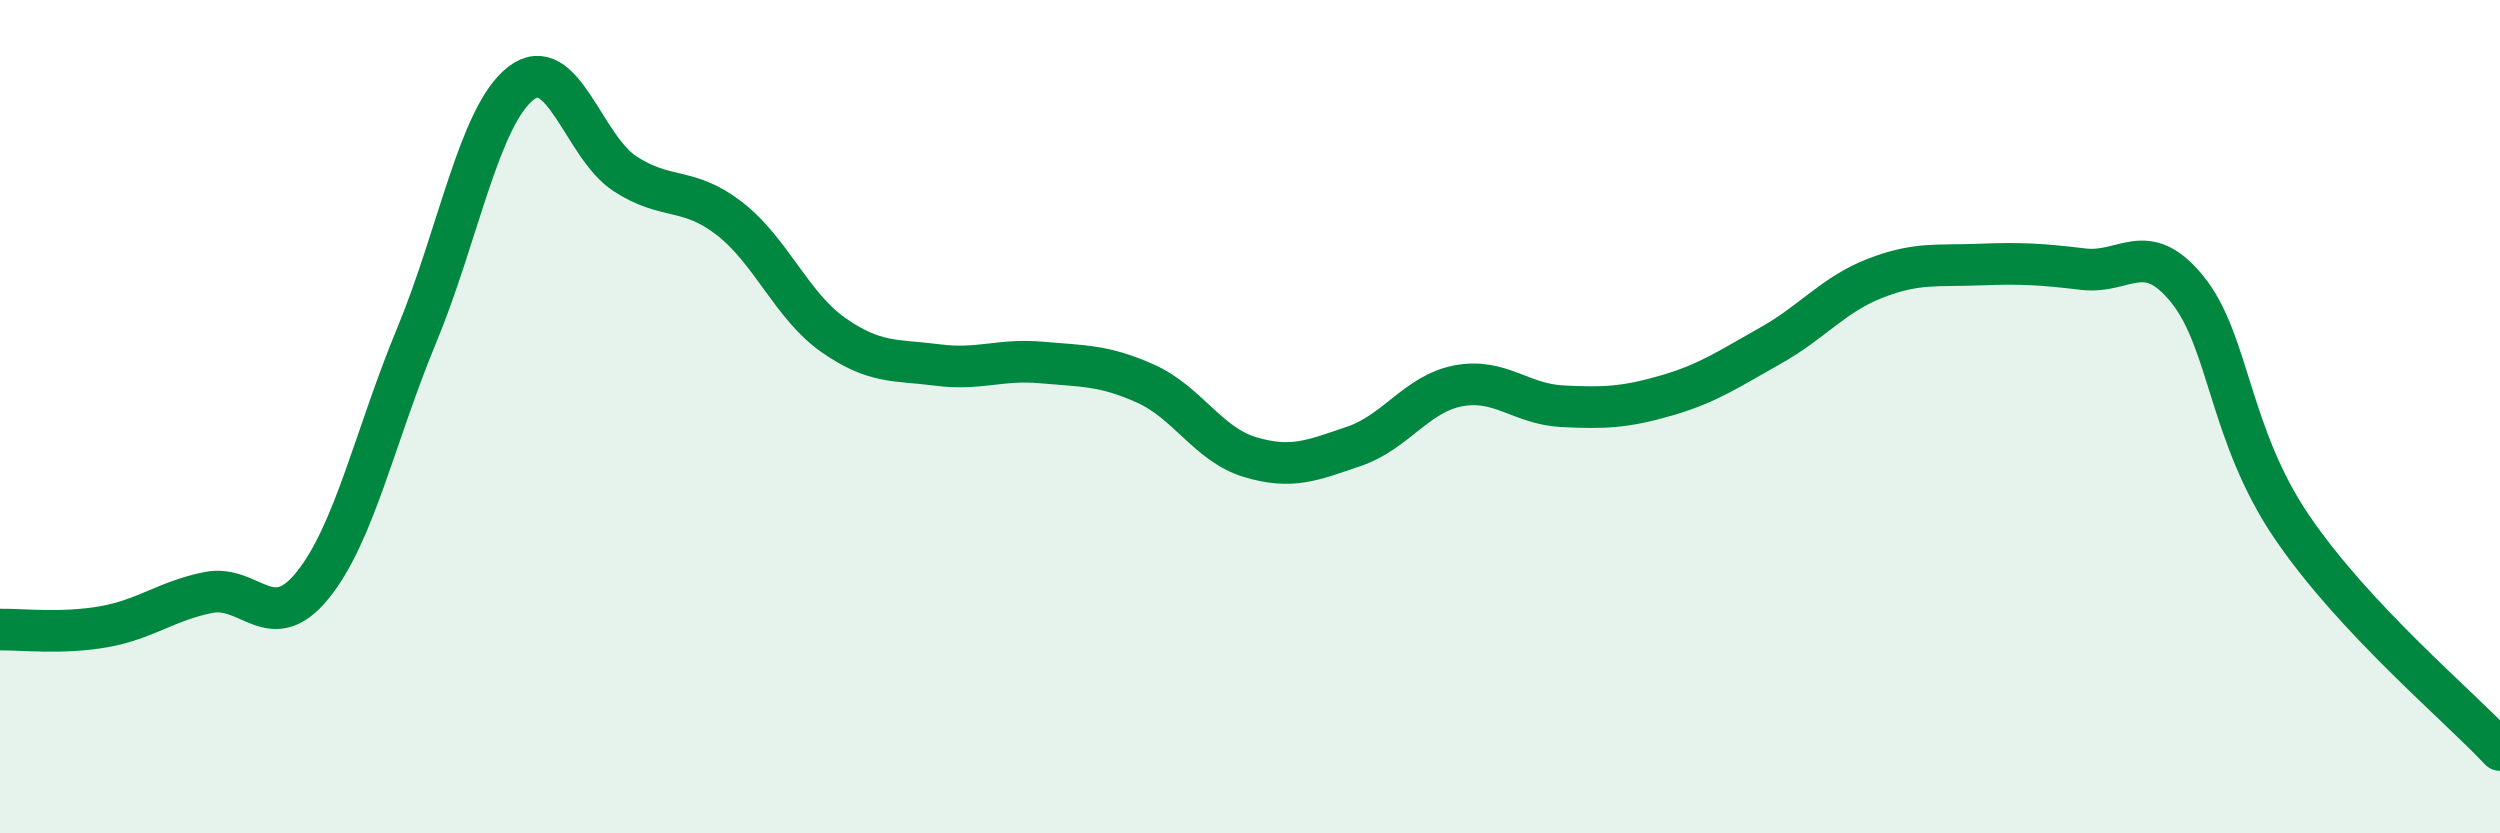 
    <svg width="60" height="20" viewBox="0 0 60 20" xmlns="http://www.w3.org/2000/svg">
      <path
        d="M 0,15.11 C 0.5,15.1 1.5,15.22 2.5,15.04 C 3.5,14.86 4,14.42 5,14.22 C 6,14.02 6.5,15.28 7.5,14.05 C 8.5,12.82 9,10.46 10,8.05 C 11,5.64 11.5,2.78 12.5,2 C 13.5,1.22 14,3.52 15,4.17 C 16,4.82 16.5,4.47 17.5,5.24 C 18.5,6.01 19,7.34 20,8.04 C 21,8.74 21.5,8.63 22.5,8.76 C 23.5,8.89 24,8.61 25,8.7 C 26,8.79 26.5,8.76 27.5,9.21 C 28.5,9.66 29,10.67 30,10.97 C 31,11.27 31.5,11.05 32.5,10.71 C 33.5,10.37 34,9.45 35,9.26 C 36,9.07 36.5,9.7 37.5,9.75 C 38.5,9.8 39,9.78 40,9.49 C 41,9.2 41.5,8.85 42.5,8.29 C 43.5,7.73 44,7.07 45,6.68 C 46,6.29 46.5,6.39 47.5,6.35 C 48.5,6.31 49,6.34 50,6.46 C 51,6.58 51.5,5.71 52.5,6.95 C 53.5,8.19 53.5,10.43 55,12.64 C 56.5,14.85 59,16.93 60,18L60 20L0 20Z"
        fill="#008740"
        opacity="0.1"
        stroke-linecap="round"
        stroke-linejoin="round"
      />
      <path
        d="M 0,15.11 C 0.5,15.1 1.5,15.22 2.5,15.04 C 3.5,14.86 4,14.42 5,14.22 C 6,14.02 6.5,15.28 7.5,14.05 C 8.5,12.82 9,10.46 10,8.05 C 11,5.64 11.5,2.78 12.5,2 C 13.5,1.22 14,3.52 15,4.17 C 16,4.82 16.5,4.47 17.5,5.24 C 18.5,6.01 19,7.34 20,8.04 C 21,8.74 21.5,8.63 22.5,8.76 C 23.5,8.89 24,8.61 25,8.7 C 26,8.79 26.5,8.76 27.5,9.21 C 28.5,9.66 29,10.67 30,10.97 C 31,11.27 31.5,11.05 32.5,10.71 C 33.5,10.37 34,9.45 35,9.26 C 36,9.07 36.5,9.7 37.5,9.75 C 38.5,9.8 39,9.78 40,9.49 C 41,9.2 41.5,8.85 42.5,8.29 C 43.5,7.73 44,7.07 45,6.68 C 46,6.29 46.5,6.39 47.5,6.35 C 48.5,6.31 49,6.34 50,6.46 C 51,6.58 51.5,5.71 52.5,6.95 C 53.5,8.19 53.5,10.43 55,12.64 C 56.5,14.85 59,16.93 60,18"
        stroke="#008740"
        stroke-width="1"
        fill="none"
        stroke-linecap="round"
        stroke-linejoin="round"
      />
    </svg>
  